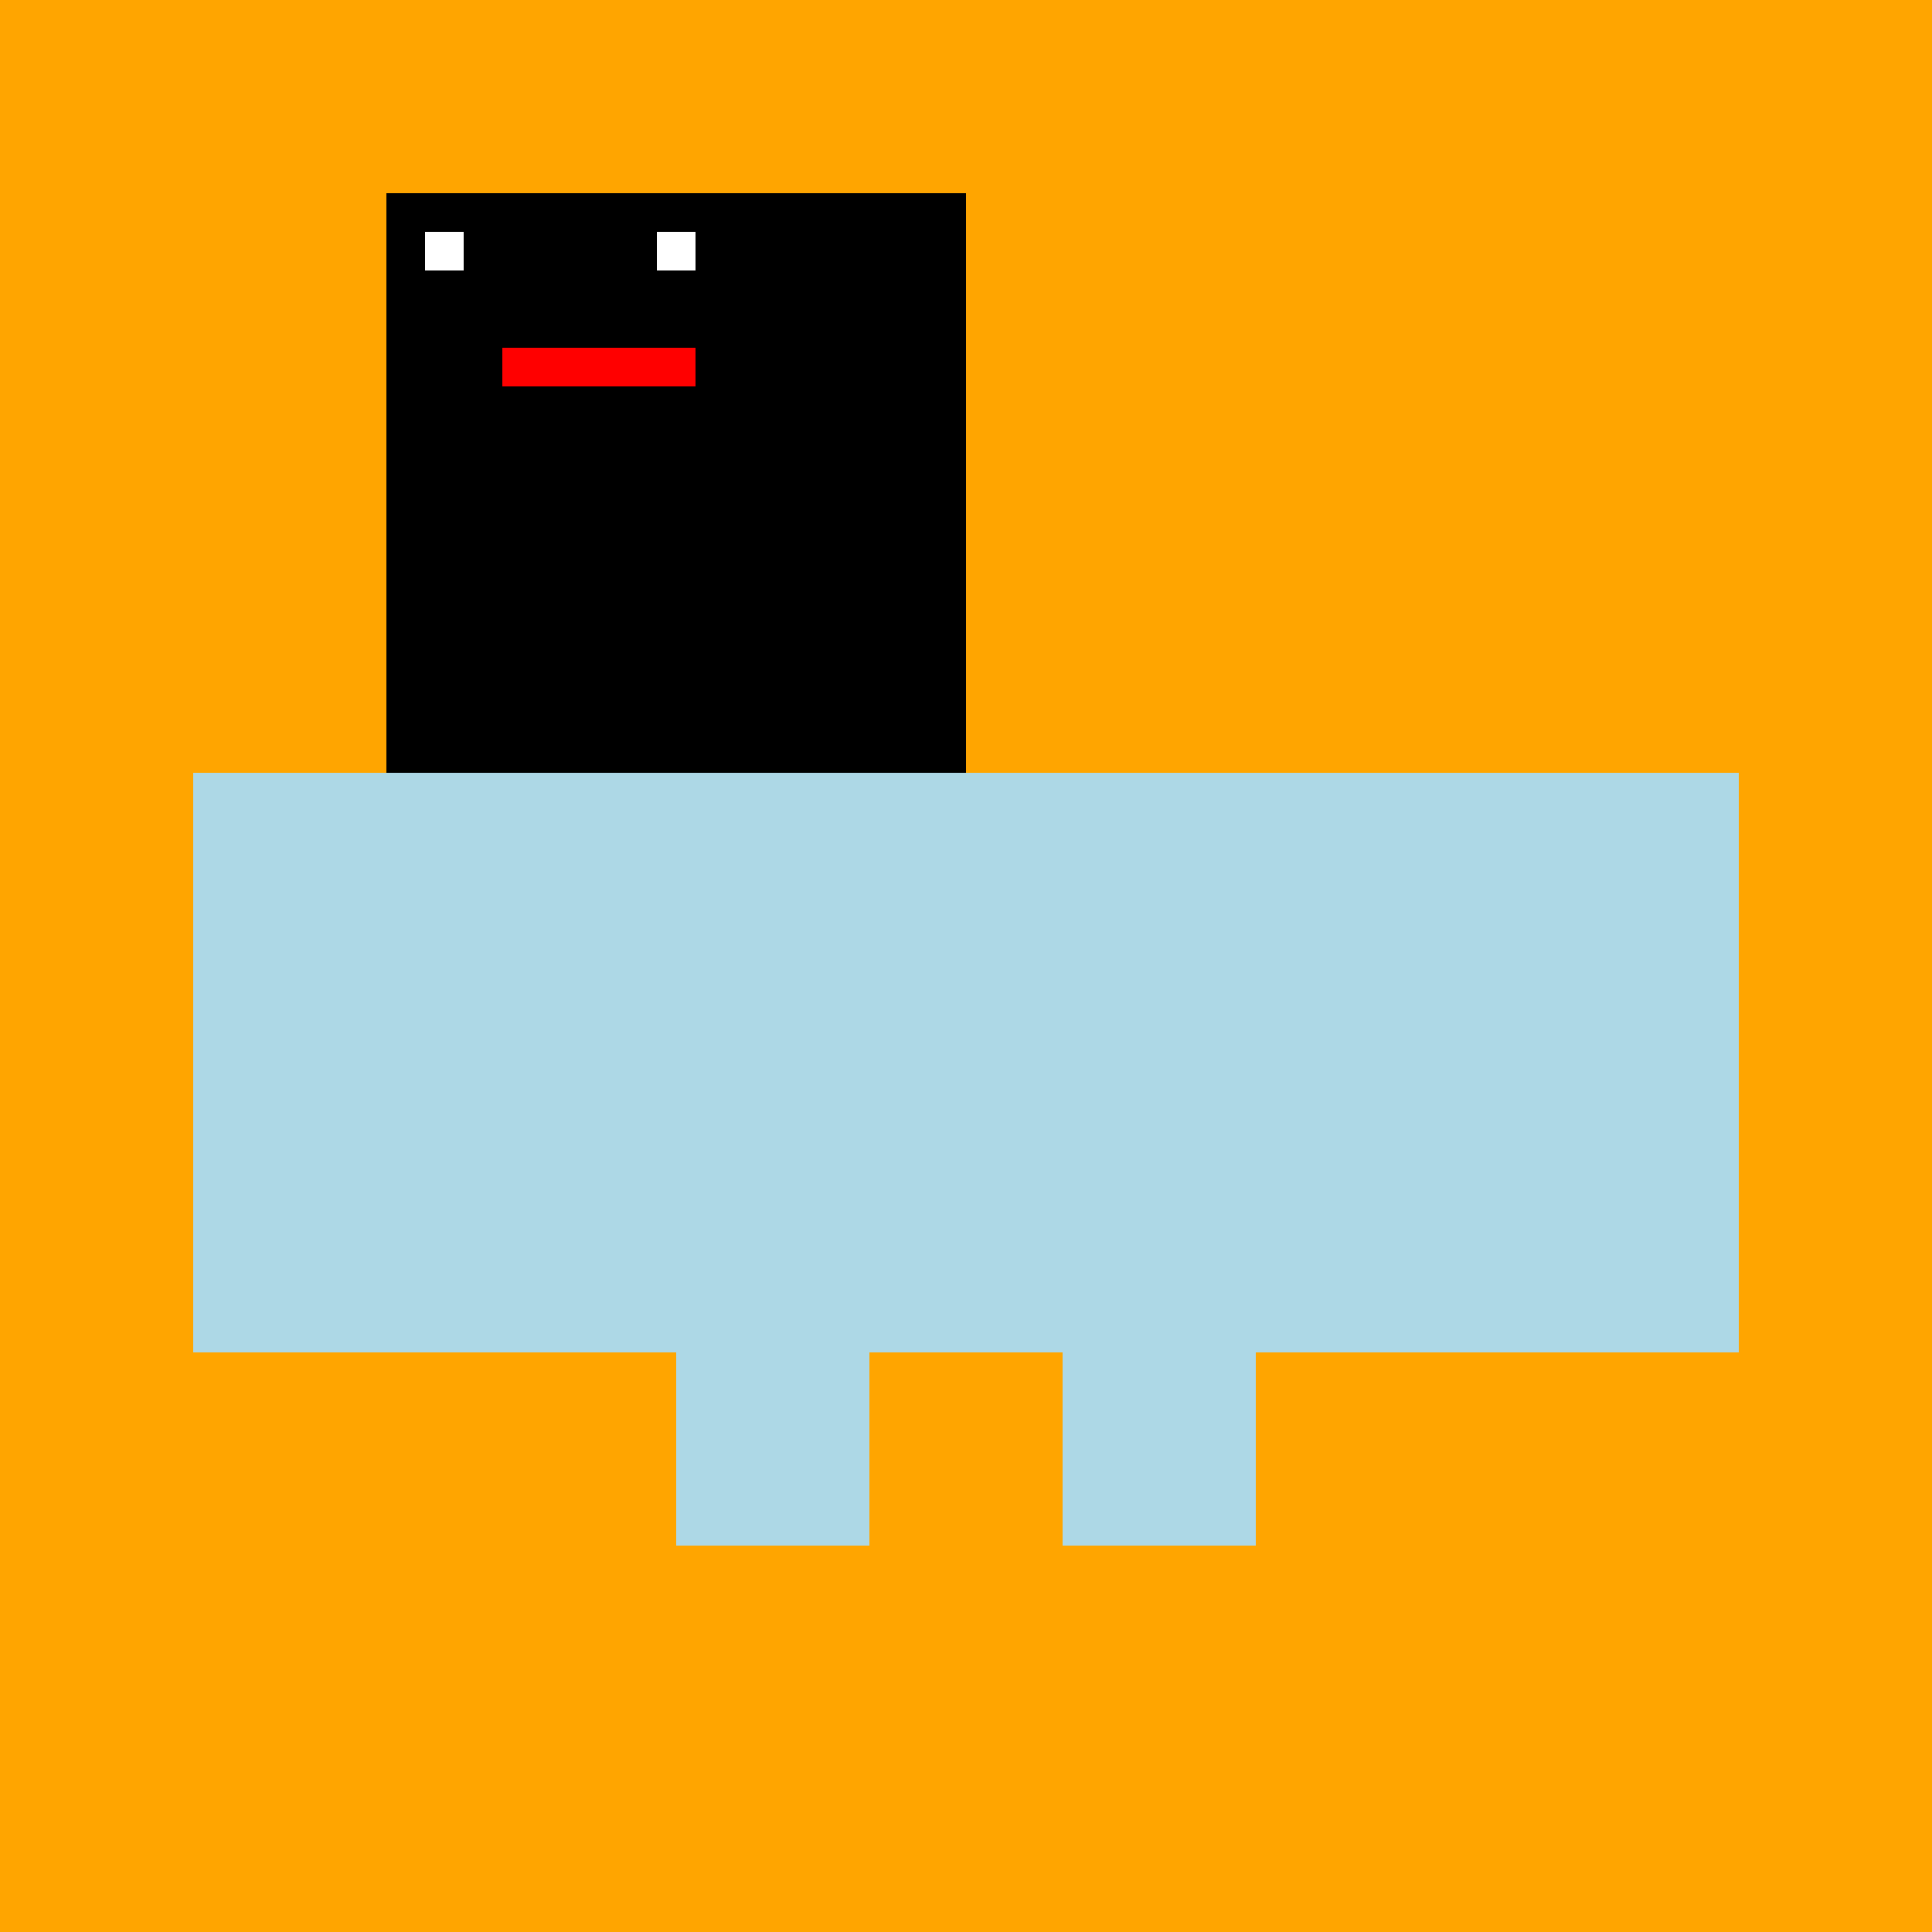 <!--

Generated by DrawGPT.
Free, open source, AI generated images in SVG, PNG, and HTML Canvas format.
https://drawgpt.ai

Created: 2023-09-25T22:15:40.337Z
Link: https://drawgpt.ai/prompt/2164/

-->
<svg xmlns="http://www.w3.org/2000/svg" xmlns:xlink="http://www.w3.org/1999/xlink" width="500" height="500"><defs/><g><rect fill="orange" stroke="none" x="0" y="0" width="512" height="512"/><rect fill="lightblue" stroke="none" x="50" y="200" width="400" height="150"/><rect fill="black" stroke="none" x="100" y="50" width="150" height="150"/><rect fill="white" stroke="none" x="110" y="60" width="10" height="10"/><rect fill="white" stroke="none" x="170" y="60" width="10" height="10"/><rect fill="red" stroke="none" x="130" y="90" width="50" height="10"/><rect fill="black" stroke="none" x="150" y="130" width="10" height="10"/><rect fill="lightblue" stroke="none" x="50" y="275" width="50" height="50"/><rect fill="lightblue" stroke="none" x="350" y="275" width="50" height="50"/><rect fill="lightblue" stroke="none" x="175" y="350" width="50" height="50"/><rect fill="lightblue" stroke="none" x="275" y="350" width="50" height="50"/><rect fill="orange" stroke="none" x="450" y="300" width="30" height="30"/></g></svg>